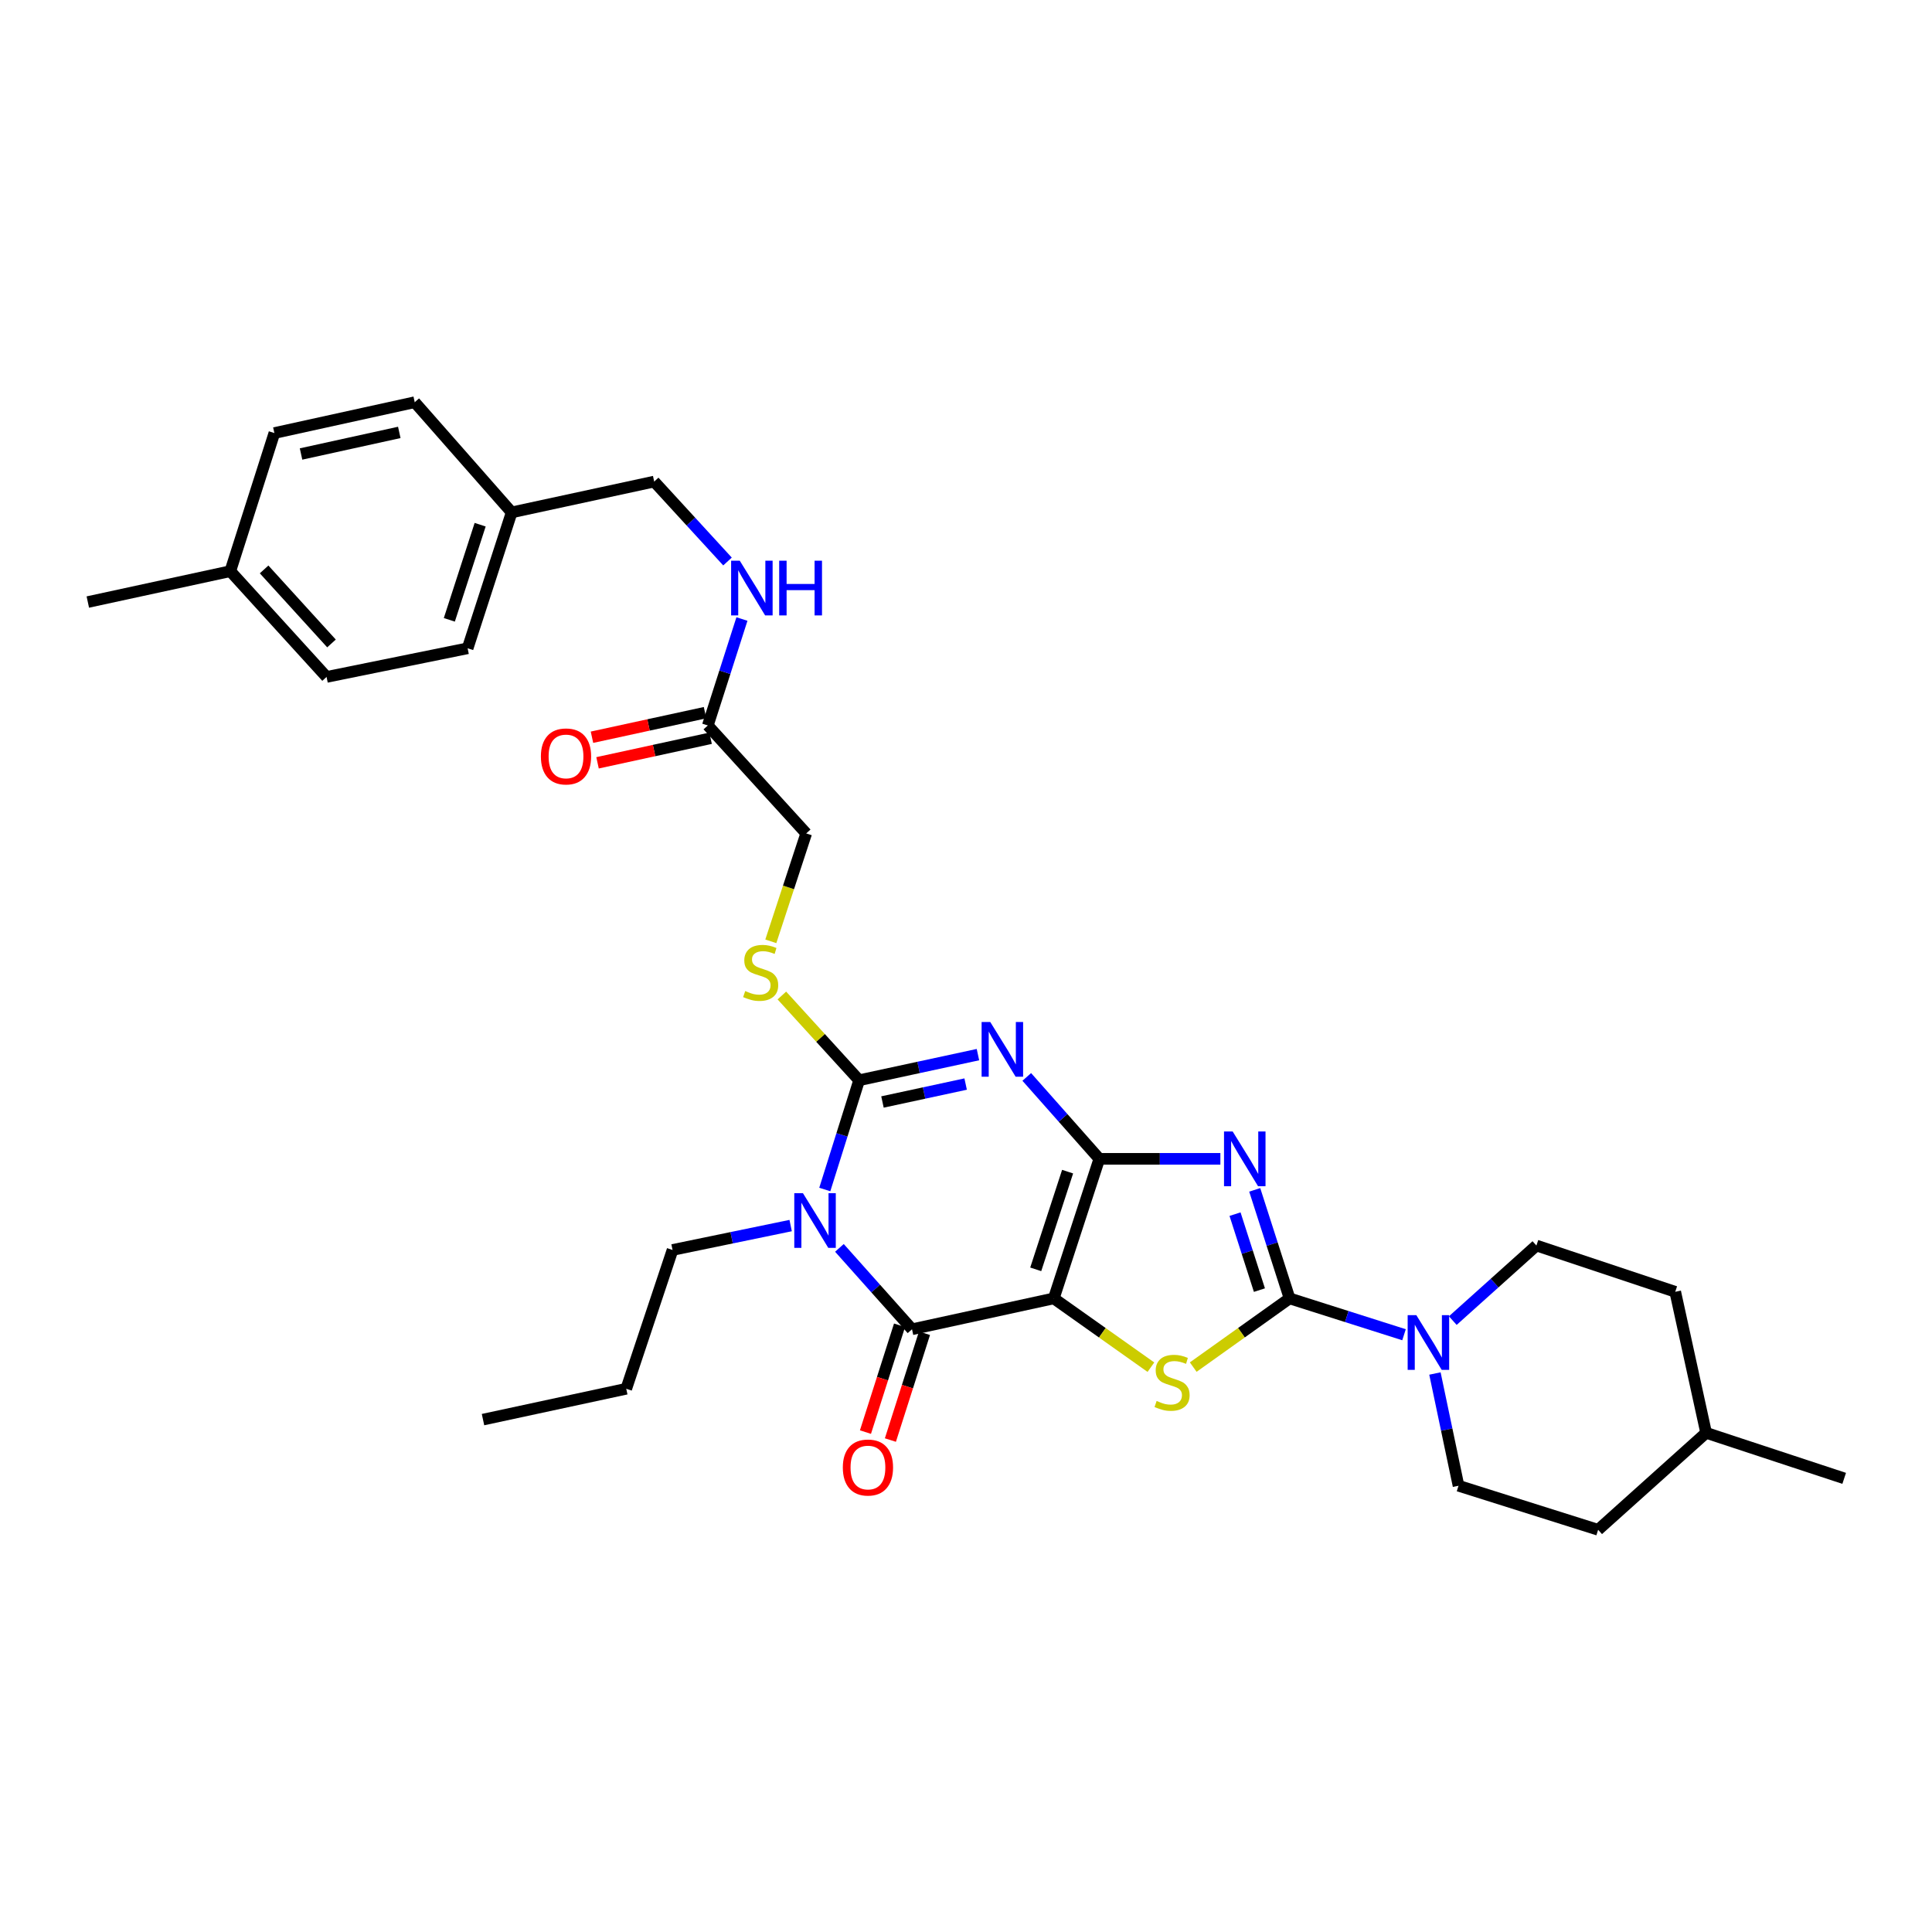<?xml version='1.0' encoding='iso-8859-1'?>
<svg version='1.1' baseProfile='full'
              xmlns='http://www.w3.org/2000/svg'
                      xmlns:rdkit='http://www.rdkit.org/xml'
                      xmlns:xlink='http://www.w3.org/1999/xlink'
                  xml:space='preserve'
width='1000px' height='1000px' viewBox='0 0 1000 1000'>
<!-- END OF HEADER -->
<rect style='opacity:1.0;fill:#FFFFFF;stroke:none' width='1000' height='1000' x='0' y='0'> </rect>
<path class='bond-0' d='M 569.009,599.813 L 545.439,672.044' style='fill:none;fill-rule:evenodd;stroke:#000000;stroke-width:6px;stroke-linecap:butt;stroke-linejoin:miter;stroke-opacity:1' />
<path class='bond-0' d='M 552.591,606.444 L 536.092,657.006' style='fill:none;fill-rule:evenodd;stroke:#000000;stroke-width:6px;stroke-linecap:butt;stroke-linejoin:miter;stroke-opacity:1' />
<path class='bond-1' d='M 569.009,599.813 L 550.231,578.613' style='fill:none;fill-rule:evenodd;stroke:#000000;stroke-width:6px;stroke-linecap:butt;stroke-linejoin:miter;stroke-opacity:1' />
<path class='bond-1' d='M 550.231,578.613 L 531.452,557.412' style='fill:none;fill-rule:evenodd;stroke:#0000FF;stroke-width:6px;stroke-linecap:butt;stroke-linejoin:miter;stroke-opacity:1' />
<path class='bond-2' d='M 569.009,599.813 L 600.338,599.813' style='fill:none;fill-rule:evenodd;stroke:#000000;stroke-width:6px;stroke-linecap:butt;stroke-linejoin:miter;stroke-opacity:1' />
<path class='bond-2' d='M 600.338,599.813 L 631.666,599.813' style='fill:none;fill-rule:evenodd;stroke:#0000FF;stroke-width:6px;stroke-linecap:butt;stroke-linejoin:miter;stroke-opacity:1' />
<path class='bond-6' d='M 545.439,672.044 L 472.056,688.026' style='fill:none;fill-rule:evenodd;stroke:#000000;stroke-width:6px;stroke-linecap:butt;stroke-linejoin:miter;stroke-opacity:1' />
<path class='bond-7' d='M 545.439,672.044 L 570.573,689.848' style='fill:none;fill-rule:evenodd;stroke:#000000;stroke-width:6px;stroke-linecap:butt;stroke-linejoin:miter;stroke-opacity:1' />
<path class='bond-7' d='M 570.573,689.848 L 595.708,707.652' style='fill:none;fill-rule:evenodd;stroke:#CCCC00;stroke-width:6px;stroke-linecap:butt;stroke-linejoin:miter;stroke-opacity:1' />
<path class='bond-5' d='M 506.184,545.874 L 475.434,552.503' style='fill:none;fill-rule:evenodd;stroke:#0000FF;stroke-width:6px;stroke-linecap:butt;stroke-linejoin:miter;stroke-opacity:1' />
<path class='bond-5' d='M 475.434,552.503 L 444.685,559.132' style='fill:none;fill-rule:evenodd;stroke:#000000;stroke-width:6px;stroke-linecap:butt;stroke-linejoin:miter;stroke-opacity:1' />
<path class='bond-5' d='M 499.815,561.109 L 478.29,565.749' style='fill:none;fill-rule:evenodd;stroke:#0000FF;stroke-width:6px;stroke-linecap:butt;stroke-linejoin:miter;stroke-opacity:1' />
<path class='bond-5' d='M 478.29,565.749 L 456.765,570.389' style='fill:none;fill-rule:evenodd;stroke:#000000;stroke-width:6px;stroke-linecap:butt;stroke-linejoin:miter;stroke-opacity:1' />
<path class='bond-4' d='M 649.444,615.87 L 658.463,643.957' style='fill:none;fill-rule:evenodd;stroke:#0000FF;stroke-width:6px;stroke-linecap:butt;stroke-linejoin:miter;stroke-opacity:1' />
<path class='bond-4' d='M 658.463,643.957 L 667.482,672.044' style='fill:none;fill-rule:evenodd;stroke:#000000;stroke-width:6px;stroke-linecap:butt;stroke-linejoin:miter;stroke-opacity:1' />
<path class='bond-4' d='M 639.248,628.439 L 645.562,648.1' style='fill:none;fill-rule:evenodd;stroke:#0000FF;stroke-width:6px;stroke-linecap:butt;stroke-linejoin:miter;stroke-opacity:1' />
<path class='bond-4' d='M 645.562,648.1 L 651.875,667.76' style='fill:none;fill-rule:evenodd;stroke:#000000;stroke-width:6px;stroke-linecap:butt;stroke-linejoin:miter;stroke-opacity:1' />
<path class='bond-3' d='M 426.909,615.684 L 435.797,587.408' style='fill:none;fill-rule:evenodd;stroke:#0000FF;stroke-width:6px;stroke-linecap:butt;stroke-linejoin:miter;stroke-opacity:1' />
<path class='bond-3' d='M 435.797,587.408 L 444.685,559.132' style='fill:none;fill-rule:evenodd;stroke:#000000;stroke-width:6px;stroke-linecap:butt;stroke-linejoin:miter;stroke-opacity:1' />
<path class='bond-16' d='M 409.237,634.353 L 378.673,640.665' style='fill:none;fill-rule:evenodd;stroke:#0000FF;stroke-width:6px;stroke-linecap:butt;stroke-linejoin:miter;stroke-opacity:1' />
<path class='bond-16' d='M 378.673,640.665 L 348.108,646.976' style='fill:none;fill-rule:evenodd;stroke:#000000;stroke-width:6px;stroke-linecap:butt;stroke-linejoin:miter;stroke-opacity:1' />
<path class='bond-33' d='M 434.485,645.902 L 453.271,666.964' style='fill:none;fill-rule:evenodd;stroke:#0000FF;stroke-width:6px;stroke-linecap:butt;stroke-linejoin:miter;stroke-opacity:1' />
<path class='bond-33' d='M 453.271,666.964 L 472.056,688.026' style='fill:none;fill-rule:evenodd;stroke:#000000;stroke-width:6px;stroke-linecap:butt;stroke-linejoin:miter;stroke-opacity:1' />
<path class='bond-8' d='M 667.482,672.044 L 697.1,681.451' style='fill:none;fill-rule:evenodd;stroke:#000000;stroke-width:6px;stroke-linecap:butt;stroke-linejoin:miter;stroke-opacity:1' />
<path class='bond-8' d='M 697.1,681.451 L 726.719,690.859' style='fill:none;fill-rule:evenodd;stroke:#0000FF;stroke-width:6px;stroke-linecap:butt;stroke-linejoin:miter;stroke-opacity:1' />
<path class='bond-32' d='M 667.482,672.044 L 642.546,689.825' style='fill:none;fill-rule:evenodd;stroke:#000000;stroke-width:6px;stroke-linecap:butt;stroke-linejoin:miter;stroke-opacity:1' />
<path class='bond-32' d='M 642.546,689.825 L 617.611,707.606' style='fill:none;fill-rule:evenodd;stroke:#CCCC00;stroke-width:6px;stroke-linecap:butt;stroke-linejoin:miter;stroke-opacity:1' />
<path class='bond-9' d='M 444.685,559.132 L 424.688,537.201' style='fill:none;fill-rule:evenodd;stroke:#000000;stroke-width:6px;stroke-linecap:butt;stroke-linejoin:miter;stroke-opacity:1' />
<path class='bond-9' d='M 424.688,537.201 L 404.691,515.27' style='fill:none;fill-rule:evenodd;stroke:#CCCC00;stroke-width:6px;stroke-linecap:butt;stroke-linejoin:miter;stroke-opacity:1' />
<path class='bond-11' d='M 465.602,685.966 L 456.781,713.607' style='fill:none;fill-rule:evenodd;stroke:#000000;stroke-width:6px;stroke-linecap:butt;stroke-linejoin:miter;stroke-opacity:1' />
<path class='bond-11' d='M 456.781,713.607 L 447.96,741.248' style='fill:none;fill-rule:evenodd;stroke:#FF0000;stroke-width:6px;stroke-linecap:butt;stroke-linejoin:miter;stroke-opacity:1' />
<path class='bond-11' d='M 478.511,690.085 L 469.69,717.727' style='fill:none;fill-rule:evenodd;stroke:#000000;stroke-width:6px;stroke-linecap:butt;stroke-linejoin:miter;stroke-opacity:1' />
<path class='bond-11' d='M 469.69,717.727 L 460.869,745.368' style='fill:none;fill-rule:evenodd;stroke:#FF0000;stroke-width:6px;stroke-linecap:butt;stroke-linejoin:miter;stroke-opacity:1' />
<path class='bond-13' d='M 751.962,683.541 L 773.6,664.114' style='fill:none;fill-rule:evenodd;stroke:#0000FF;stroke-width:6px;stroke-linecap:butt;stroke-linejoin:miter;stroke-opacity:1' />
<path class='bond-13' d='M 773.6,664.114 L 795.239,644.687' style='fill:none;fill-rule:evenodd;stroke:#000000;stroke-width:6px;stroke-linecap:butt;stroke-linejoin:miter;stroke-opacity:1' />
<path class='bond-14' d='M 742.718,710.923 L 748.822,739.971' style='fill:none;fill-rule:evenodd;stroke:#0000FF;stroke-width:6px;stroke-linecap:butt;stroke-linejoin:miter;stroke-opacity:1' />
<path class='bond-14' d='M 748.822,739.971 L 754.927,769.019' style='fill:none;fill-rule:evenodd;stroke:#000000;stroke-width:6px;stroke-linecap:butt;stroke-linejoin:miter;stroke-opacity:1' />
<path class='bond-17' d='M 398.973,487.226 L 408.136,459.301' style='fill:none;fill-rule:evenodd;stroke:#CCCC00;stroke-width:6px;stroke-linecap:butt;stroke-linejoin:miter;stroke-opacity:1' />
<path class='bond-17' d='M 408.136,459.301 L 417.298,431.375' style='fill:none;fill-rule:evenodd;stroke:#000000;stroke-width:6px;stroke-linecap:butt;stroke-linejoin:miter;stroke-opacity:1' />
<path class='bond-10' d='M 366.364,375.495 L 417.298,431.375' style='fill:none;fill-rule:evenodd;stroke:#000000;stroke-width:6px;stroke-linecap:butt;stroke-linejoin:miter;stroke-opacity:1' />
<path class='bond-12' d='M 366.364,375.495 L 375.195,347.95' style='fill:none;fill-rule:evenodd;stroke:#000000;stroke-width:6px;stroke-linecap:butt;stroke-linejoin:miter;stroke-opacity:1' />
<path class='bond-12' d='M 375.195,347.95 L 384.027,320.406' style='fill:none;fill-rule:evenodd;stroke:#0000FF;stroke-width:6px;stroke-linecap:butt;stroke-linejoin:miter;stroke-opacity:1' />
<path class='bond-15' d='M 364.925,368.875 L 335.665,375.234' style='fill:none;fill-rule:evenodd;stroke:#000000;stroke-width:6px;stroke-linecap:butt;stroke-linejoin:miter;stroke-opacity:1' />
<path class='bond-15' d='M 335.665,375.234 L 306.405,381.593' style='fill:none;fill-rule:evenodd;stroke:#FF0000;stroke-width:6px;stroke-linecap:butt;stroke-linejoin:miter;stroke-opacity:1' />
<path class='bond-15' d='M 367.803,382.116 L 338.543,388.475' style='fill:none;fill-rule:evenodd;stroke:#000000;stroke-width:6px;stroke-linecap:butt;stroke-linejoin:miter;stroke-opacity:1' />
<path class='bond-15' d='M 338.543,388.475 L 309.283,394.834' style='fill:none;fill-rule:evenodd;stroke:#FF0000;stroke-width:6px;stroke-linecap:butt;stroke-linejoin:miter;stroke-opacity:1' />
<path class='bond-18' d='M 376.556,290.633 L 357.582,269.95' style='fill:none;fill-rule:evenodd;stroke:#0000FF;stroke-width:6px;stroke-linecap:butt;stroke-linejoin:miter;stroke-opacity:1' />
<path class='bond-18' d='M 357.582,269.95 L 338.608,249.266' style='fill:none;fill-rule:evenodd;stroke:#000000;stroke-width:6px;stroke-linecap:butt;stroke-linejoin:miter;stroke-opacity:1' />
<path class='bond-20' d='M 795.239,644.687 L 867.101,668.634' style='fill:none;fill-rule:evenodd;stroke:#000000;stroke-width:6px;stroke-linecap:butt;stroke-linejoin:miter;stroke-opacity:1' />
<path class='bond-21' d='M 754.927,769.019 L 827.188,791.814' style='fill:none;fill-rule:evenodd;stroke:#000000;stroke-width:6px;stroke-linecap:butt;stroke-linejoin:miter;stroke-opacity:1' />
<path class='bond-29' d='M 348.108,646.976 L 324.147,718.823' style='fill:none;fill-rule:evenodd;stroke:#000000;stroke-width:6px;stroke-linecap:butt;stroke-linejoin:miter;stroke-opacity:1' />
<path class='bond-19' d='M 338.608,249.266 L 264.834,265.211' style='fill:none;fill-rule:evenodd;stroke:#000000;stroke-width:6px;stroke-linecap:butt;stroke-linejoin:miter;stroke-opacity:1' />
<path class='bond-23' d='M 264.834,265.211 L 214.66,208.186' style='fill:none;fill-rule:evenodd;stroke:#000000;stroke-width:6px;stroke-linecap:butt;stroke-linejoin:miter;stroke-opacity:1' />
<path class='bond-24' d='M 264.834,265.211 L 242.047,335.552' style='fill:none;fill-rule:evenodd;stroke:#000000;stroke-width:6px;stroke-linecap:butt;stroke-linejoin:miter;stroke-opacity:1' />
<path class='bond-24' d='M 248.525,271.586 L 232.574,320.825' style='fill:none;fill-rule:evenodd;stroke:#000000;stroke-width:6px;stroke-linecap:butt;stroke-linejoin:miter;stroke-opacity:1' />
<path class='bond-34' d='M 867.101,668.634 L 883.083,741.632' style='fill:none;fill-rule:evenodd;stroke:#000000;stroke-width:6px;stroke-linecap:butt;stroke-linejoin:miter;stroke-opacity:1' />
<path class='bond-27' d='M 827.188,791.814 L 883.083,741.632' style='fill:none;fill-rule:evenodd;stroke:#000000;stroke-width:6px;stroke-linecap:butt;stroke-linejoin:miter;stroke-opacity:1' />
<path class='bond-22' d='M 119.206,295.639 L 169.033,350.382' style='fill:none;fill-rule:evenodd;stroke:#000000;stroke-width:6px;stroke-linecap:butt;stroke-linejoin:miter;stroke-opacity:1' />
<path class='bond-22' d='M 136.701,294.729 L 171.58,333.049' style='fill:none;fill-rule:evenodd;stroke:#000000;stroke-width:6px;stroke-linecap:butt;stroke-linejoin:miter;stroke-opacity:1' />
<path class='bond-28' d='M 119.206,295.639 L 45.455,311.62' style='fill:none;fill-rule:evenodd;stroke:#000000;stroke-width:6px;stroke-linecap:butt;stroke-linejoin:miter;stroke-opacity:1' />
<path class='bond-35' d='M 119.206,295.639 L 142.016,224.146' style='fill:none;fill-rule:evenodd;stroke:#000000;stroke-width:6px;stroke-linecap:butt;stroke-linejoin:miter;stroke-opacity:1' />
<path class='bond-26' d='M 214.66,208.186 L 142.016,224.146' style='fill:none;fill-rule:evenodd;stroke:#000000;stroke-width:6px;stroke-linecap:butt;stroke-linejoin:miter;stroke-opacity:1' />
<path class='bond-26' d='M 206.671,223.815 L 155.82,234.986' style='fill:none;fill-rule:evenodd;stroke:#000000;stroke-width:6px;stroke-linecap:butt;stroke-linejoin:miter;stroke-opacity:1' />
<path class='bond-25' d='M 242.047,335.552 L 169.033,350.382' style='fill:none;fill-rule:evenodd;stroke:#000000;stroke-width:6px;stroke-linecap:butt;stroke-linejoin:miter;stroke-opacity:1' />
<path class='bond-30' d='M 883.083,741.632 L 954.545,765.195' style='fill:none;fill-rule:evenodd;stroke:#000000;stroke-width:6px;stroke-linecap:butt;stroke-linejoin:miter;stroke-opacity:1' />
<path class='bond-31' d='M 324.147,718.823 L 250.004,734.789' style='fill:none;fill-rule:evenodd;stroke:#000000;stroke-width:6px;stroke-linecap:butt;stroke-linejoin:miter;stroke-opacity:1' />
<path  class='atom-2' d='M 512.56 528.99
L 521.84 543.99
Q 522.76 545.47, 524.24 548.15
Q 525.72 550.83, 525.8 550.99
L 525.8 528.99
L 529.56 528.99
L 529.56 557.31
L 525.68 557.31
L 515.72 540.91
Q 514.56 538.99, 513.32 536.79
Q 512.12 534.59, 511.76 533.91
L 511.76 557.31
L 508.08 557.31
L 508.08 528.99
L 512.56 528.99
' fill='#0000FF'/>
<path  class='atom-3' d='M 638.028 585.653
L 647.308 600.653
Q 648.228 602.133, 649.708 604.813
Q 651.188 607.493, 651.268 607.653
L 651.268 585.653
L 655.028 585.653
L 655.028 613.973
L 651.148 613.973
L 641.188 597.573
Q 640.028 595.653, 638.788 593.453
Q 637.588 591.253, 637.228 590.573
L 637.228 613.973
L 633.548 613.973
L 633.548 585.653
L 638.028 585.653
' fill='#0000FF'/>
<path  class='atom-4' d='M 415.6 617.587
L 424.88 632.587
Q 425.8 634.067, 427.28 636.747
Q 428.76 639.427, 428.84 639.587
L 428.84 617.587
L 432.6 617.587
L 432.6 645.907
L 428.72 645.907
L 418.76 629.507
Q 417.6 627.587, 416.36 625.387
Q 415.16 623.187, 414.8 622.507
L 414.8 645.907
L 411.12 645.907
L 411.12 617.587
L 415.6 617.587
' fill='#0000FF'/>
<path  class='atom-8' d='M 598.664 725.132
Q 598.984 725.252, 600.304 725.812
Q 601.624 726.372, 603.064 726.732
Q 604.544 727.052, 605.984 727.052
Q 608.664 727.052, 610.224 725.772
Q 611.784 724.452, 611.784 722.172
Q 611.784 720.612, 610.984 719.652
Q 610.224 718.692, 609.024 718.172
Q 607.824 717.652, 605.824 717.052
Q 603.304 716.292, 601.784 715.572
Q 600.304 714.852, 599.224 713.332
Q 598.184 711.812, 598.184 709.252
Q 598.184 705.692, 600.584 703.492
Q 603.024 701.292, 607.824 701.292
Q 611.104 701.292, 614.824 702.852
L 613.904 705.932
Q 610.504 704.532, 607.944 704.532
Q 605.184 704.532, 603.664 705.692
Q 602.144 706.812, 602.184 708.772
Q 602.184 710.292, 602.944 711.212
Q 603.744 712.132, 604.864 712.652
Q 606.024 713.172, 607.944 713.772
Q 610.504 714.572, 612.024 715.372
Q 613.544 716.172, 614.624 717.812
Q 615.744 719.412, 615.744 722.172
Q 615.744 726.092, 613.104 728.212
Q 610.504 730.292, 606.144 730.292
Q 603.624 730.292, 601.704 729.732
Q 599.824 729.212, 597.584 728.292
L 598.664 725.132
' fill='#CCCC00'/>
<path  class='atom-9' d='M 733.084 680.709
L 742.364 695.709
Q 743.284 697.189, 744.764 699.869
Q 746.244 702.549, 746.324 702.709
L 746.324 680.709
L 750.084 680.709
L 750.084 709.029
L 746.204 709.029
L 736.244 692.629
Q 735.084 690.709, 733.844 688.509
Q 732.644 686.309, 732.284 685.629
L 732.284 709.029
L 728.604 709.029
L 728.604 680.709
L 733.084 680.709
' fill='#0000FF'/>
<path  class='atom-10' d='M 385.72 512.957
Q 386.04 513.077, 387.36 513.637
Q 388.68 514.197, 390.12 514.557
Q 391.6 514.877, 393.04 514.877
Q 395.72 514.877, 397.28 513.597
Q 398.84 512.277, 398.84 509.997
Q 398.84 508.437, 398.04 507.477
Q 397.28 506.517, 396.08 505.997
Q 394.88 505.477, 392.88 504.877
Q 390.36 504.117, 388.84 503.397
Q 387.36 502.677, 386.28 501.157
Q 385.24 499.637, 385.24 497.077
Q 385.24 493.517, 387.64 491.317
Q 390.08 489.117, 394.88 489.117
Q 398.16 489.117, 401.88 490.677
L 400.96 493.757
Q 397.56 492.357, 395 492.357
Q 392.24 492.357, 390.72 493.517
Q 389.2 494.637, 389.24 496.597
Q 389.24 498.117, 390 499.037
Q 390.8 499.957, 391.92 500.477
Q 393.08 500.997, 395 501.597
Q 397.56 502.397, 399.08 503.197
Q 400.6 503.997, 401.68 505.637
Q 402.8 507.237, 402.8 509.997
Q 402.8 513.917, 400.16 516.037
Q 397.56 518.117, 393.2 518.117
Q 390.68 518.117, 388.76 517.557
Q 386.88 517.037, 384.64 516.117
L 385.72 512.957
' fill='#CCCC00'/>
<path  class='atom-12' d='M 436.247 759.584
Q 436.247 752.784, 439.607 748.984
Q 442.967 745.184, 449.247 745.184
Q 455.527 745.184, 458.887 748.984
Q 462.247 752.784, 462.247 759.584
Q 462.247 766.464, 458.847 770.384
Q 455.447 774.264, 449.247 774.264
Q 443.007 774.264, 439.607 770.384
Q 436.247 766.504, 436.247 759.584
M 449.247 771.064
Q 453.567 771.064, 455.887 768.184
Q 458.247 765.264, 458.247 759.584
Q 458.247 754.024, 455.887 751.224
Q 453.567 748.384, 449.247 748.384
Q 444.927 748.384, 442.567 751.184
Q 440.247 753.984, 440.247 759.584
Q 440.247 765.304, 442.567 768.184
Q 444.927 771.064, 449.247 771.064
' fill='#FF0000'/>
<path  class='atom-13' d='M 382.906 290.219
L 392.186 305.219
Q 393.106 306.699, 394.586 309.379
Q 396.066 312.059, 396.146 312.219
L 396.146 290.219
L 399.906 290.219
L 399.906 318.539
L 396.026 318.539
L 386.066 302.139
Q 384.906 300.219, 383.666 298.019
Q 382.466 295.819, 382.106 295.139
L 382.106 318.539
L 378.426 318.539
L 378.426 290.219
L 382.906 290.219
' fill='#0000FF'/>
<path  class='atom-13' d='M 403.306 290.219
L 407.146 290.219
L 407.146 302.259
L 421.626 302.259
L 421.626 290.219
L 425.466 290.219
L 425.466 318.539
L 421.626 318.539
L 421.626 305.459
L 407.146 305.459
L 407.146 318.539
L 403.306 318.539
L 403.306 290.219
' fill='#0000FF'/>
<path  class='atom-16' d='M 279.966 391.527
Q 279.966 384.727, 283.326 380.927
Q 286.686 377.127, 292.966 377.127
Q 299.246 377.127, 302.606 380.927
Q 305.966 384.727, 305.966 391.527
Q 305.966 398.407, 302.566 402.327
Q 299.166 406.207, 292.966 406.207
Q 286.726 406.207, 283.326 402.327
Q 279.966 398.447, 279.966 391.527
M 292.966 403.007
Q 297.286 403.007, 299.606 400.127
Q 301.966 397.207, 301.966 391.527
Q 301.966 385.967, 299.606 383.167
Q 297.286 380.327, 292.966 380.327
Q 288.646 380.327, 286.286 383.127
Q 283.966 385.927, 283.966 391.527
Q 283.966 397.247, 286.286 400.127
Q 288.646 403.007, 292.966 403.007
' fill='#FF0000'/>
</svg>
